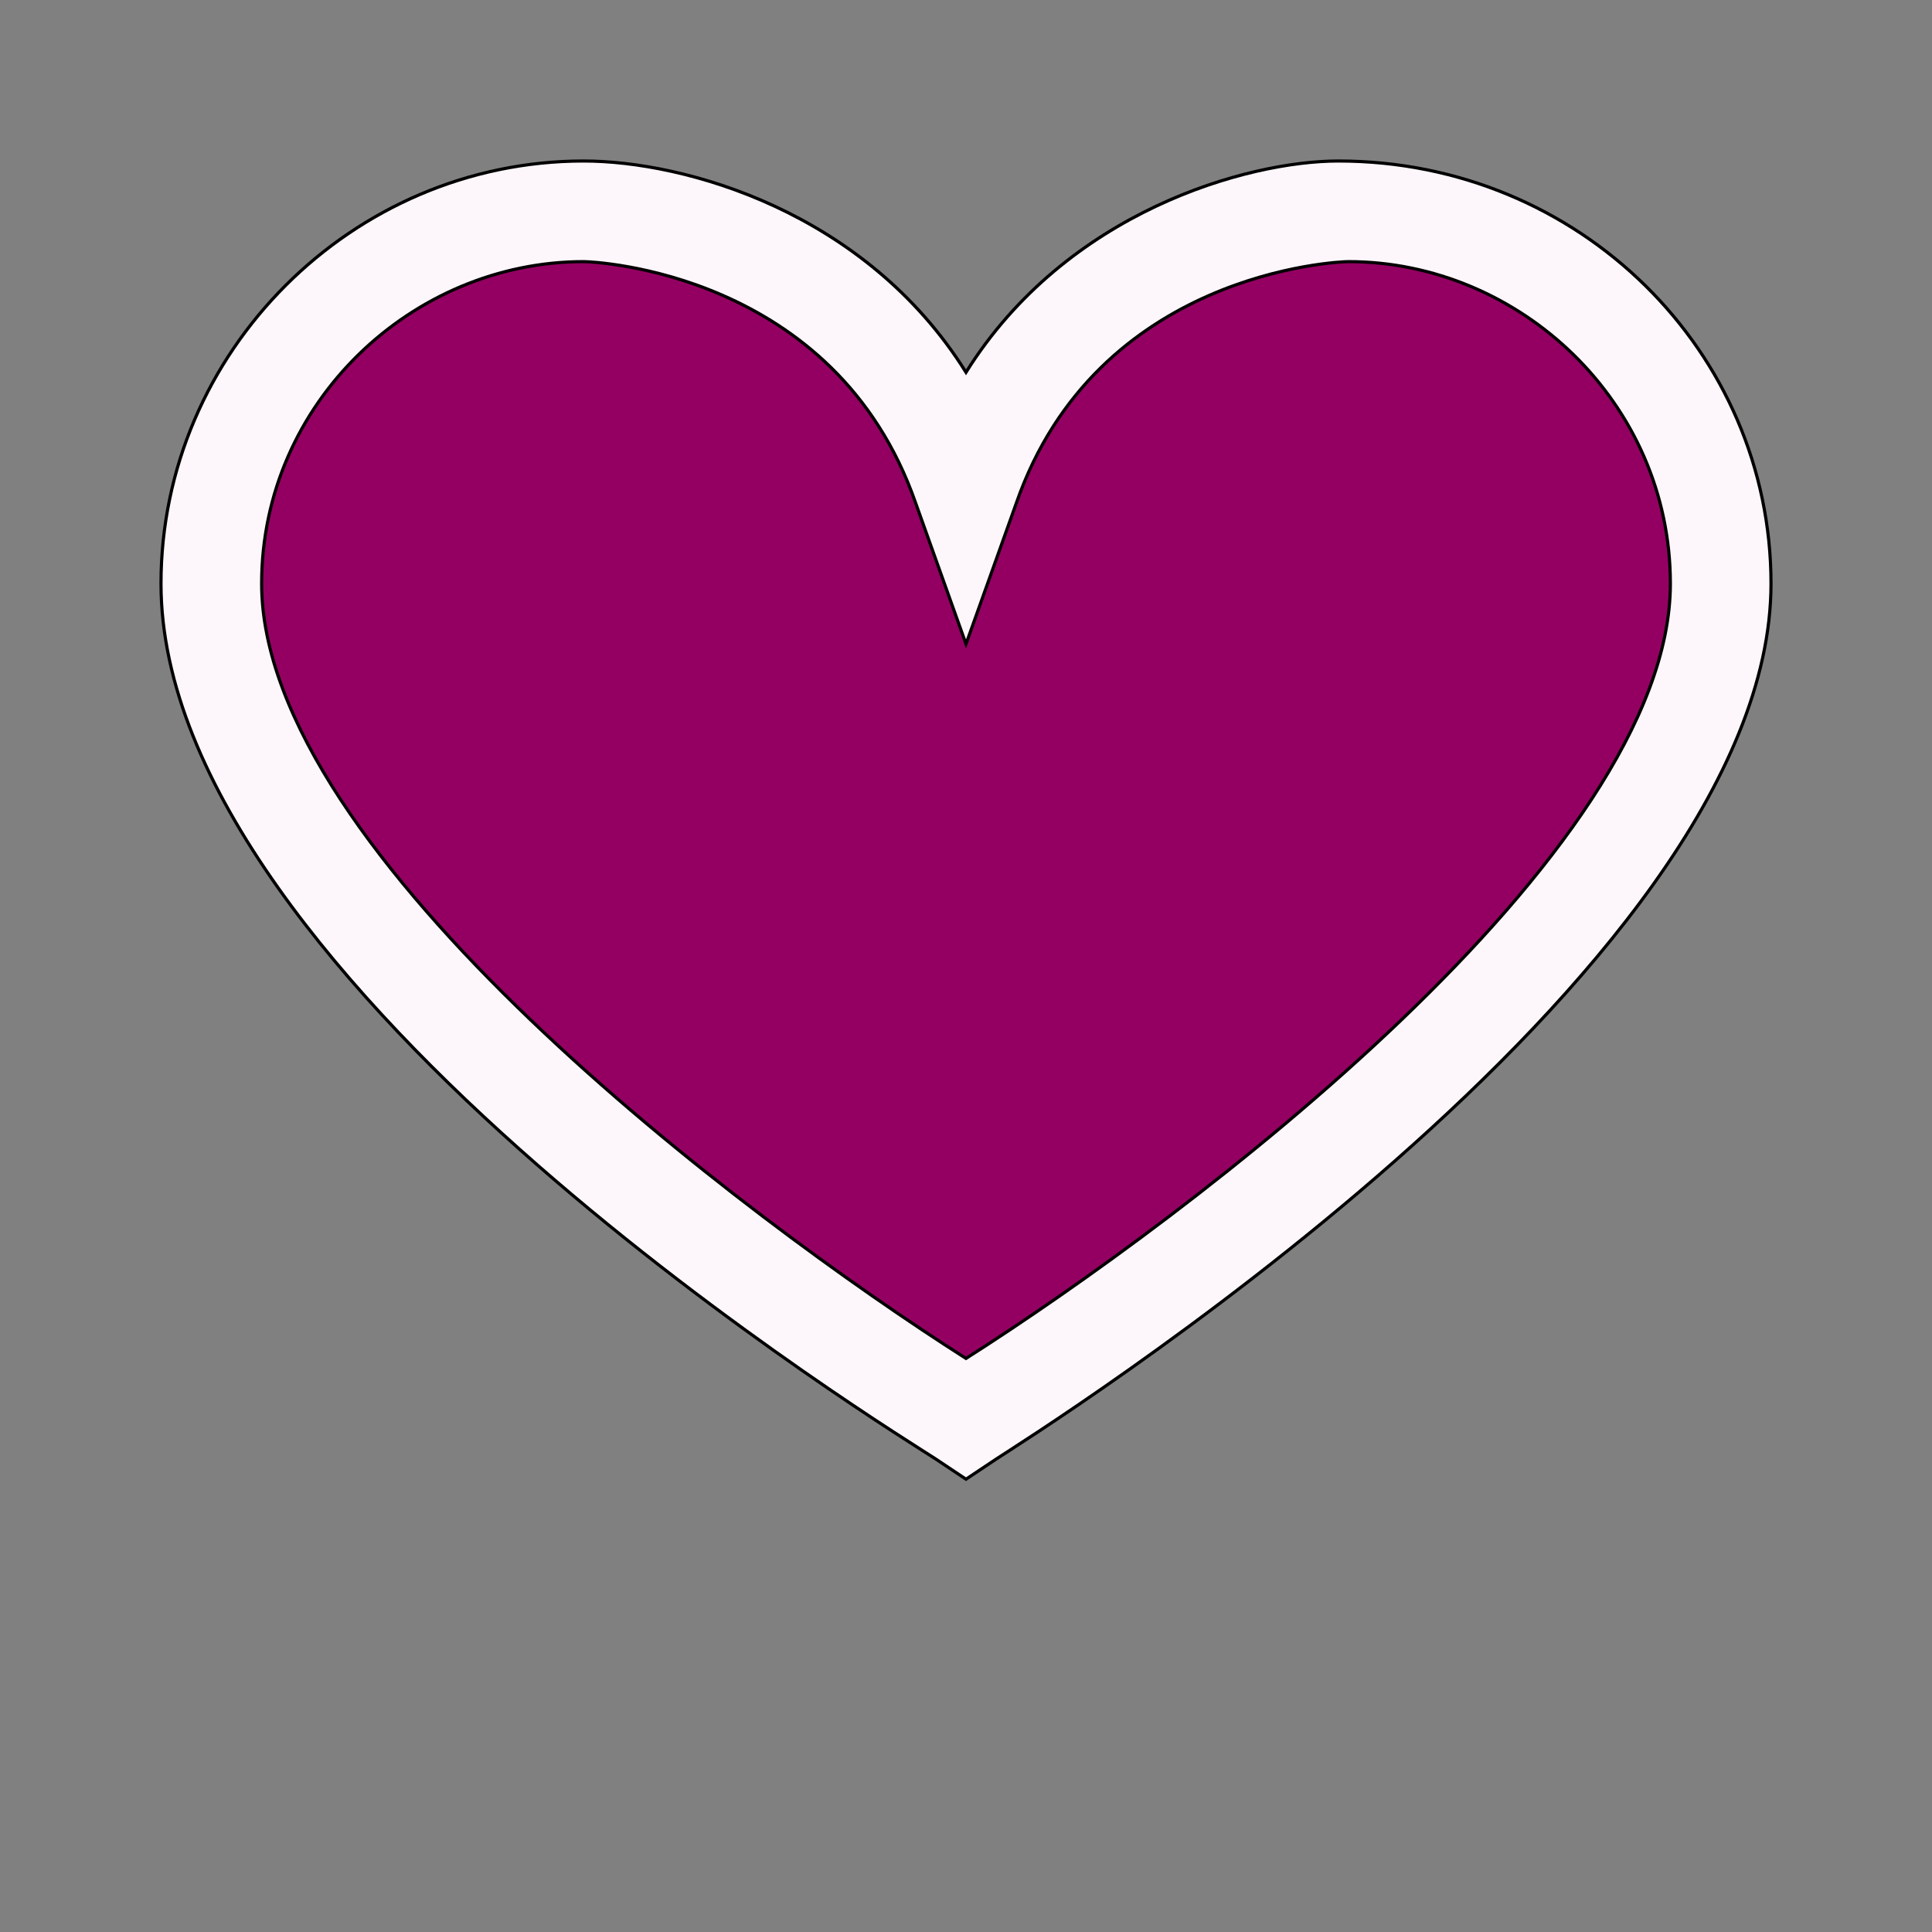 <svg id="bg_vaa_heart-o" width="200" height="200" xmlns="http://www.w3.org/2000/svg" version="1.1" xmlns:xlink="http://www.w3.org/1999/xlink" xmlns:svgjs="http://svgjs.com/svgjs" class="bgs" preserveAspectRatio="xMidYMin slice"><rect width="100%" height="100%" fill="#808080" stroke="none"/><defs id="layer_0"></defs><rect id="layer_1" width="100%" height="100%" fill="none"></rect><svg id="layer_2" preserveAspectRatio="xMidYMin meet" data-uid="vaa_heart-o" data-keyword="heart-o" data-coll="vaa" viewBox="-51.2 44.8 614.4 503.04" class="svg_thumb" data-colors="[&quot;#fdf7fb&quot;,&quot;#940062&quot;]" style="overflow: visible;"><path id="th_vaa_heart-o_0" d="M374.4 96C345.6 96 288 112 256 163.2C224 112 166.4 96 134.4 96C60.8 96 0 156.8 0 230.4C0 358.4 236.8 502.4 246.4 508.8L256 515.2L265.6 508.8C275.2 502.4 512 355.2 512 230.4C512 156.8 451.2 96 374.4 96Z " fill-rule="evenodd" fill="#fdf7fb" stroke-width="1" stroke="#000000"></path><path id="th_vaa_heart-o_1" d="M256 476.8C185.6 432 32 316.8 32 230.4C32 172.8 80 128 134.4 128C137.6 128 214.4 131.2 240 204.8L256 249.6L272 204.8C297.6 131.2 374.4 128 377.6 128C432 128 480 172.8 480 230.4C480 316.8 326.4 432 256 476.8Z " fill-rule="evenodd" fill="#940062" stroke-width="1" stroke="#000000"></path></svg></svg>